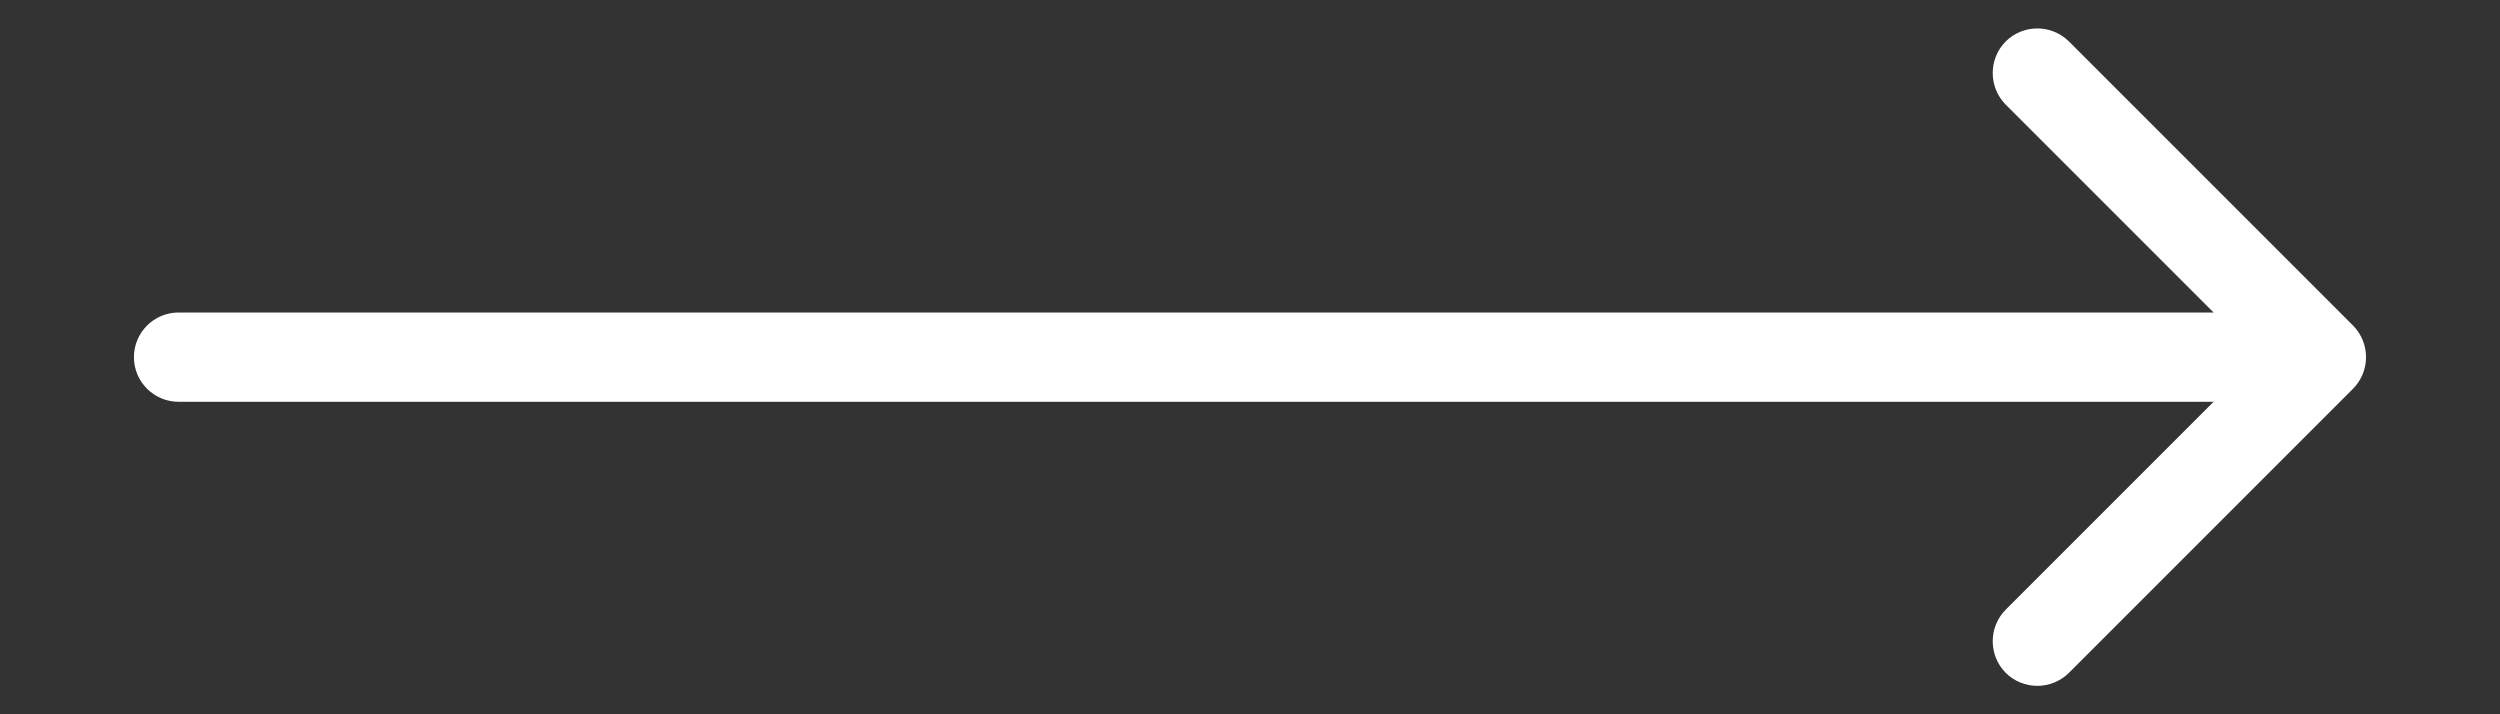 <?xml version="1.0" encoding="UTF-8"?>
<svg xmlns="http://www.w3.org/2000/svg" width="14" height="4" viewBox="0 0 14 4" fill="none">
  <rect x="0" y="0" width="14" height="4" fill="#333333" stroke="none"/>
  <path d="M1 1.75C0.862 1.75 0.75 1.862 0.75 2C0.75 2.138 0.862 2.25 1 2.25L1 1.75ZM13.177 2.177C13.274 2.079 13.274 1.921 13.177 1.823L11.586 0.232C11.488 0.135 11.33 0.135 11.232 0.232C11.135 0.33 11.135 0.488 11.232 0.586L12.646 2L11.232 3.414C11.135 3.512 11.135 3.67 11.232 3.768C11.33 3.865 11.488 3.865 11.586 3.768L13.177 2.177ZM1 2.25L13 2.25L13 1.75L1 1.75L1 2.25Z" fill="white"></path>
</svg>
